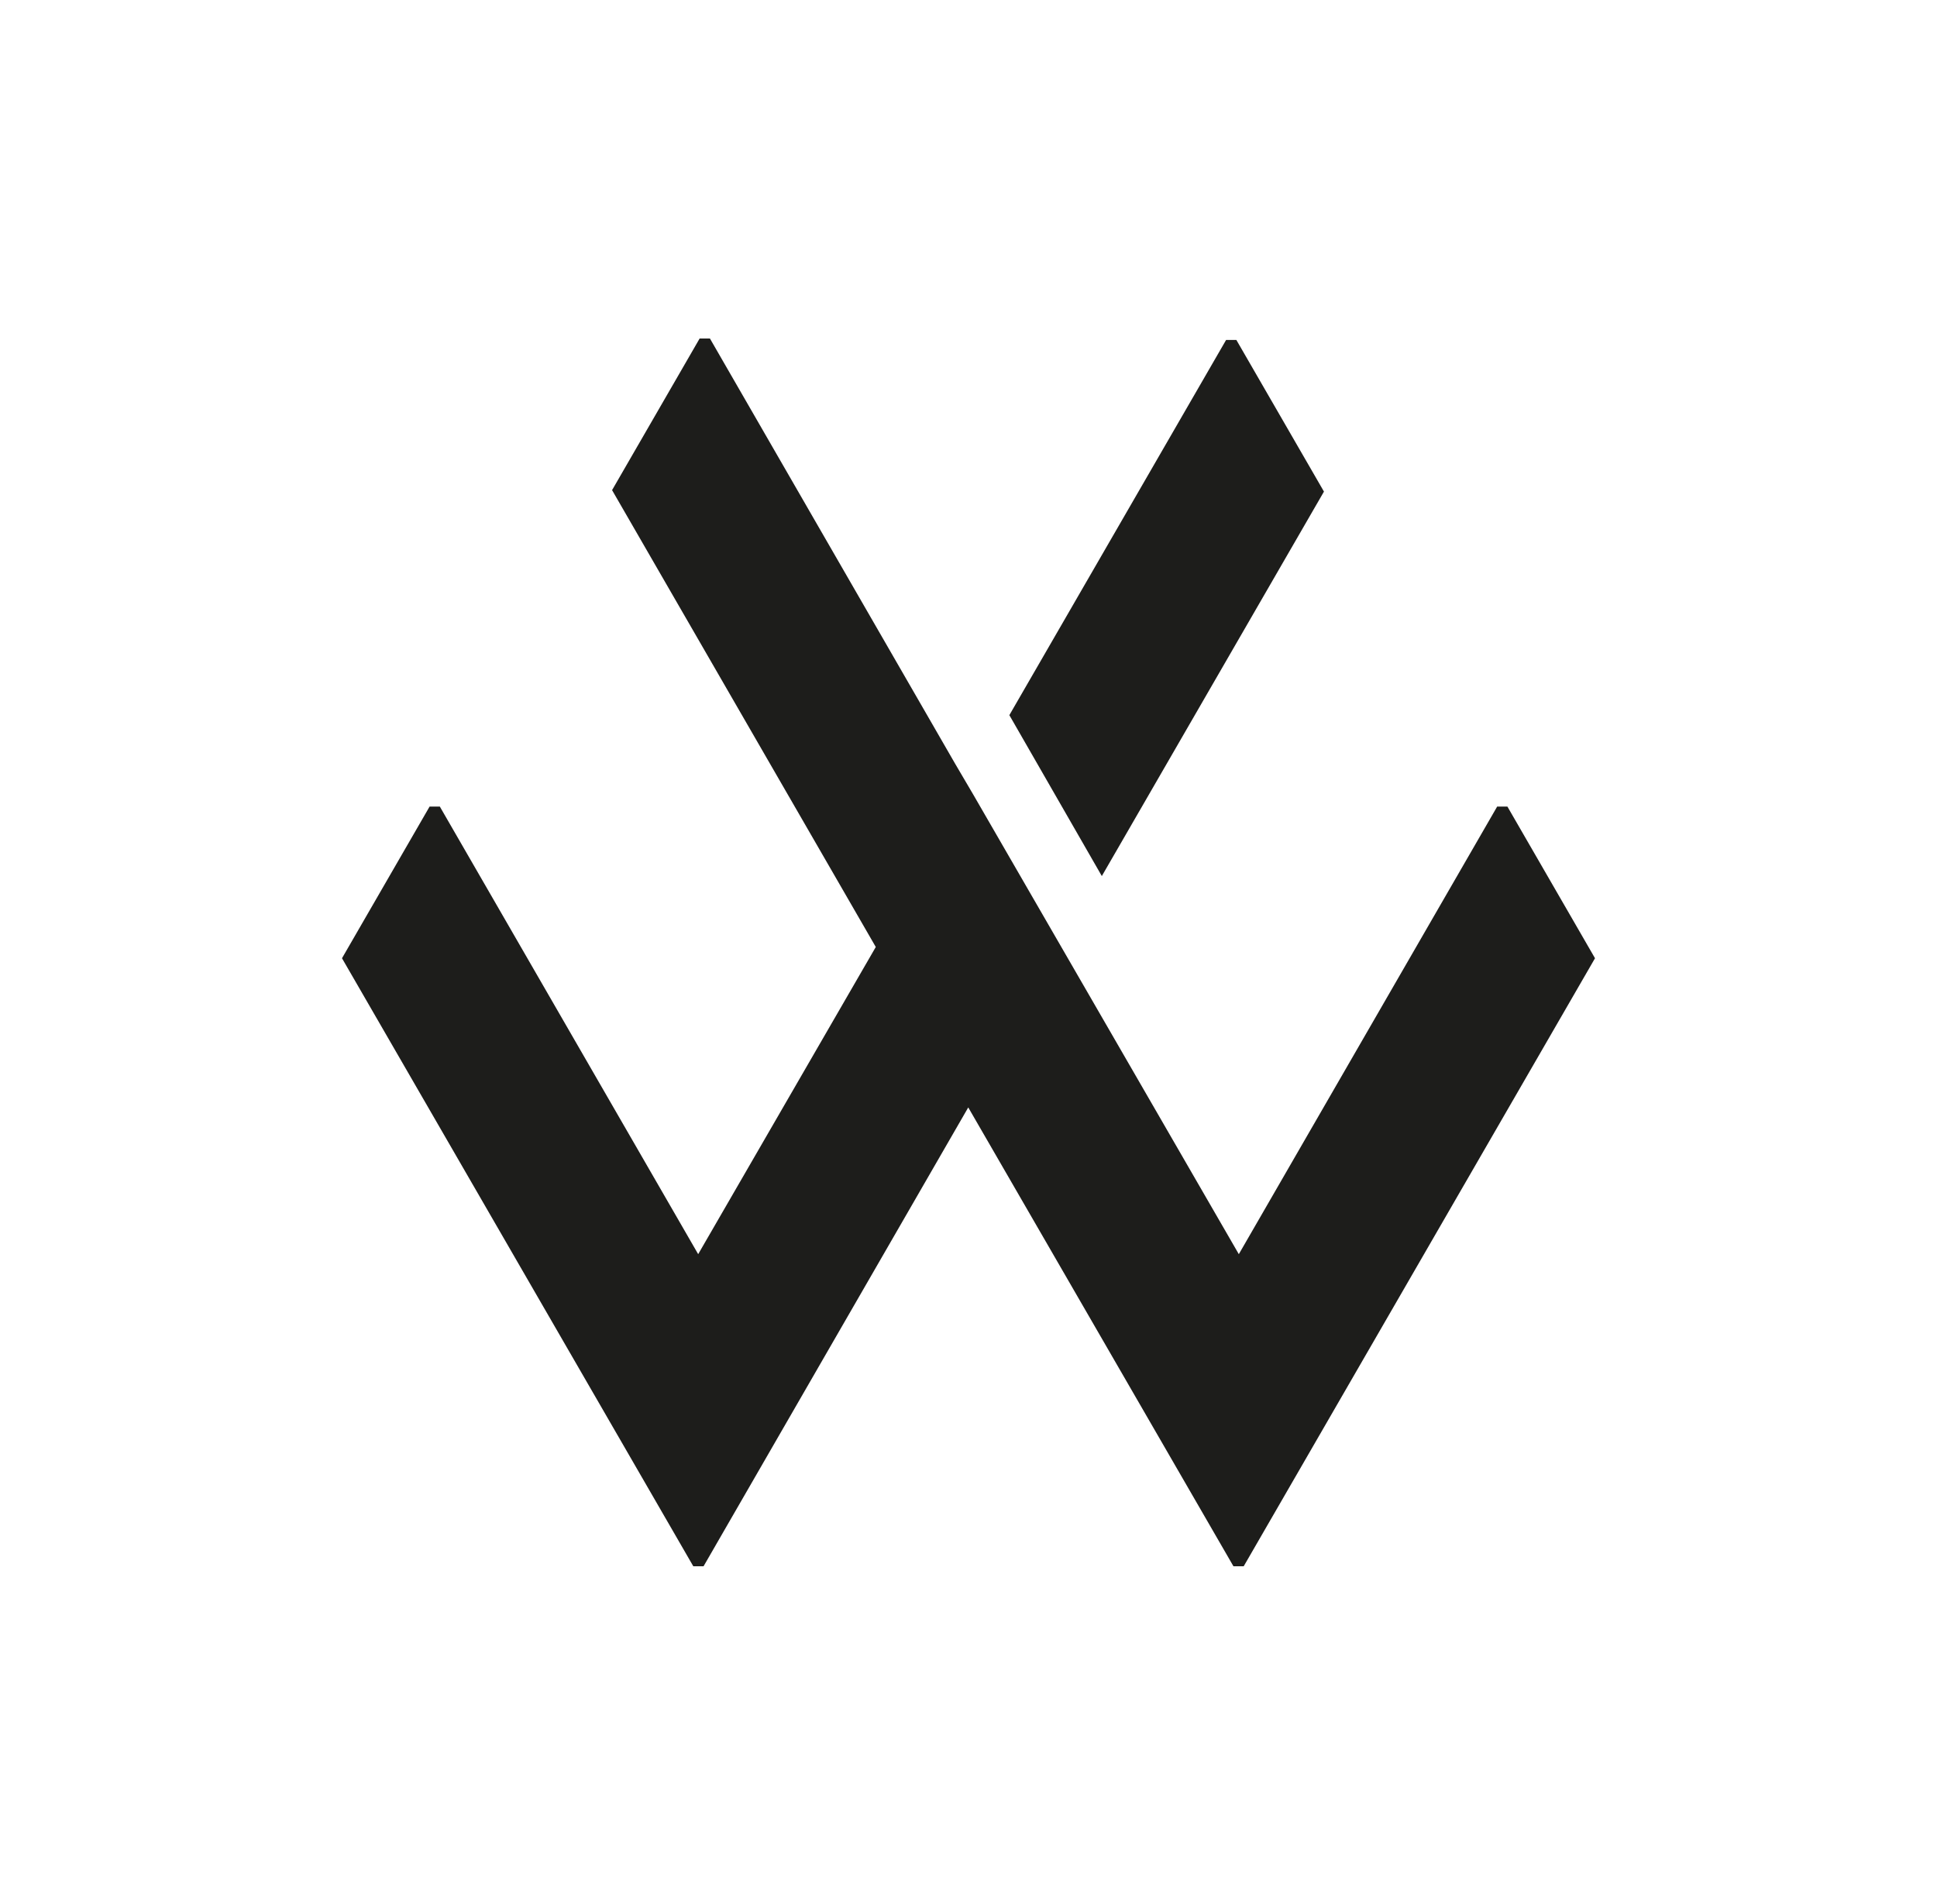 <?xml version="1.0" encoding="UTF-8"?>
<!-- Generator: Adobe Illustrator 25.2.3, SVG Export Plug-In . SVG Version: 6.00 Build 0)  -->
<svg xmlns="http://www.w3.org/2000/svg" xmlns:xlink="http://www.w3.org/1999/xlink" version="1.1" id="Layer_1" x="0px" y="0px" viewBox="0 0 395.9 389.2" style="enable-background:new 0 0 395.9 389.2;" xml:space="preserve">
<style type="text/css">
	.st0{opacity:8.000000e-02;fill:#B4BEC3;}
	.st1{fill:#D4D200;}
	.st2{fill:#FFFFFF;}
	.st3{fill:#607916;}
	.st4{fill:#1D1D1B;}
	.st5{fill:#B4BEC3;}
	.st6{opacity:0.5;}
</style>
<g>
	<polygon class="st4" points="206.3,146.2 225.2,179.1 270.6,100.5 252.7,69.5 250.6,69.5  "></polygon>
	<polygon class="st4" points="145.1,69.2 143,69.2 125.1,100.2 179,193.6 142.7,256.4 89.9,164.9 87.8,164.9 69.9,195.9    141.7,320.2 143.8,320.2 197.9,226.4 252.1,320.2 254.2,320.2 326,195.9 308.1,164.9 306,164.9 253.2,256.4 198.9,162.4    195.2,156.1  "></polygon>
</g>
</svg>
